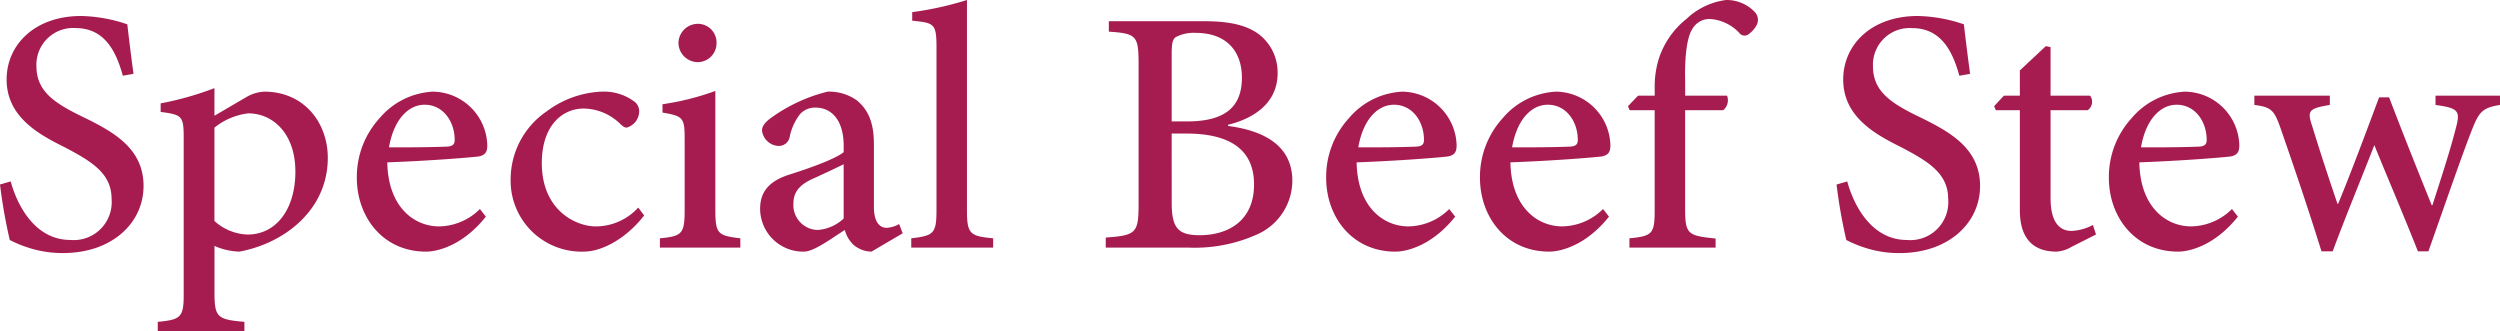 <svg xmlns="http://www.w3.org/2000/svg" width="282.036" height="37.383" viewBox="0 0 282.036 37.383">
  <path id="Special_Beef_Stew" data-name="Special Beef Stew" d="M16.7-19.6c-.349-2.578-.537-4.189-.7-5.586a17.142,17.142,0,0,0-5.21-.94c-5.237,0-8.406,3.25-8.406,7.17,0,4.324,3.84,6.284,6.633,7.681,3.062,1.611,5.21,2.954,5.21,5.8A4.283,4.283,0,0,1,9.587-.859c-4.109,0-6.069-4.109-6.741-6.606l-1.208.349a59.641,59.641,0,0,0,1.1,6.257,12.871,12.871,0,0,0,1.987.833A12.367,12.367,0,0,0,8.755.618c5.479,0,9.077-3.357,9.077-7.573,0-4.324-3.545-6.177-6.956-7.842C7.6-16.382,5.747-17.725,5.747-20.491a4.139,4.139,0,0,1,4.431-4.27c3.384,0,4.619,2.847,5.317,5.371Zm9.131,4.727v-3.115a35.128,35.128,0,0,1-6.069,1.719v.967c2.39.322,2.6.43,2.6,2.9V5.317c0,2.551-.349,2.82-2.927,3.062V9.453h9.775V8.379C26.13,8.11,25.835,7.869,25.835,5V-.188a7.394,7.394,0,0,0,2.82.645C33.811-.51,38.618-4.3,38.618-10.125c0-3.948-2.659-7.466-7.17-7.466a4.382,4.382,0,0,0-2.068.645Zm0,1.343a7.464,7.464,0,0,1,3.813-1.611c2.793,0,5.317,2.283,5.317,6.58,0,4.109-2.068,7.09-5.4,7.09a5.842,5.842,0,0,1-3.733-1.531ZM55.779-4.351A6.639,6.639,0,0,1,51.16-2.39c-2.766,0-5.747-2.148-5.828-7.224,4.619-.161,9.614-.564,10.339-.671.725-.161.94-.51.94-1.262a6.211,6.211,0,0,0-6.123-6.042h-.027a8.427,8.427,0,0,0-6.016,3.008,9.827,9.827,0,0,0-2.551,6.714c0,4.377,2.9,8.325,7.815,8.325,1.289,0,4.163-.7,6.741-3.948Zm-6.23-11.763c2.095,0,3.384,1.907,3.384,3.975,0,.51-.242.725-.94.752-2.229.081-4.351.081-6.472.081.564-3.276,2.283-4.807,4-4.807Zm24.089,11.6A6.466,6.466,0,0,1,68.831-2.39c-2.148,0-6.069-1.746-6.069-7.144,0-4.163,2.256-6.15,4.727-6.15a6.014,6.014,0,0,1,4.082,1.692c.349.349.537.457.779.457a1.95,1.95,0,0,0,1.4-1.8,1.386,1.386,0,0,0-.645-1.208,5.732,5.732,0,0,0-3.6-1.047h-.054a11.137,11.137,0,0,0-6.15,2.229,9.288,9.288,0,0,0-4.055,7.627A8,8,0,0,0,67.461.457c2.336,0,5.049-1.746,6.848-4.082ZM80.325-20.92a2.132,2.132,0,0,0,2.148-2.122,2.107,2.107,0,0,0-2.095-2.2,2.195,2.195,0,0,0-2.2,2.2A2.2,2.2,0,0,0,80.325-20.92ZM85.159,0V-1.047c-2.551-.3-2.82-.51-2.82-3.223v-13.4a29.78,29.78,0,0,1-5.962,1.5v.94c2.363.4,2.5.591,2.5,3.062v7.9c0,2.739-.3,2.981-2.793,3.223V0Zm18.315-1.611-.4-1.047a3.124,3.124,0,0,1-1.423.43c-.725,0-1.423-.591-1.423-2.336v-7.063c0-2.095-.43-3.733-1.907-4.968a5.375,5.375,0,0,0-3.33-.994,18.429,18.429,0,0,0-6.1,2.766c-.779.537-1.289,1.021-1.289,1.611a1.975,1.975,0,0,0,1.826,1.746,1.248,1.248,0,0,0,1.289-.967,6.143,6.143,0,0,1,1.208-2.659,2.282,2.282,0,0,1,1.692-.7c1.907,0,3.2,1.5,3.2,4.324v.7c-.859.725-3.625,1.746-6.177,2.551-2.175.7-3.25,1.88-3.25,3.84A4.853,4.853,0,0,0,92.329.457c1.128,0,3.008-1.423,4.619-2.444a3.536,3.536,0,0,0,.967,1.665,3.17,3.17,0,0,0,2.041.779Zm-6.66-1.665a4.768,4.768,0,0,1-2.927,1.289,2.8,2.8,0,0,1-2.739-2.981c0-1.45.859-2.229,2.417-2.9C94.4-8.245,96.008-9,96.814-9.4ZM113.679,0V-1.047c-2.6-.242-2.954-.483-2.954-3.142V-27.93a36.829,36.829,0,0,1-6.177,1.37v.967c2.471.242,2.739.322,2.739,2.981V-4.189c0,2.632-.349,2.847-2.847,3.142V0Zm26.506-13.857c2.336-.564,5.586-2.095,5.586-5.828a5.41,5.41,0,0,0-2.256-4.485c-1.343-.913-3.088-1.37-6.15-1.37H126.731v1.182c3.169.215,3.357.457,3.357,3.813v15.6c0,3.3-.269,3.572-3.706,3.813V0h9.238a17.223,17.223,0,0,0,8-1.558,6.659,6.659,0,0,0,3.813-5.962c0-3.948-3.142-5.667-7.251-6.2Zm-6.365-.376v-7.6c0-1.208.107-1.665.457-1.907a4.344,4.344,0,0,1,2.229-.483c3.652,0,5.237,2.229,5.237,5.049,0,3.25-1.826,4.941-6.177,4.941Zm0,1.37h1.665c4.888,0,7.627,1.8,7.627,5.747,0,4.055-2.847,5.667-5.989,5.72-2.524.027-3.3-.725-3.3-3.652Zm31.313,8.513a6.639,6.639,0,0,1-4.619,1.96c-2.766,0-5.747-2.148-5.828-7.224,4.619-.161,9.614-.564,10.339-.671.725-.161.94-.51.94-1.262a6.211,6.211,0,0,0-6.123-6.042h-.027a8.427,8.427,0,0,0-6.016,3.008,9.827,9.827,0,0,0-2.551,6.714c0,4.377,2.9,8.325,7.815,8.325,1.289,0,4.163-.7,6.741-3.948ZM158.9-16.113c2.095,0,3.384,1.907,3.384,3.975,0,.51-.242.725-.94.752-2.229.081-4.351.081-6.472.081.564-3.276,2.283-4.807,4-4.807ZM182.483-4.351a6.639,6.639,0,0,1-4.619,1.96c-2.766,0-5.747-2.148-5.828-7.224,4.619-.161,9.614-.564,10.339-.671.725-.161.94-.51.94-1.262a6.211,6.211,0,0,0-6.123-6.042h-.027a8.427,8.427,0,0,0-6.016,3.008A9.827,9.827,0,0,0,168.6-7.869c0,4.377,2.9,8.325,7.815,8.325,1.289,0,4.163-.7,6.741-3.948Zm-6.23-11.763c2.095,0,3.384,1.907,3.384,3.975,0,.51-.242.725-.94.752-2.229.081-4.351.081-6.472.081.564-3.276,2.283-4.807,4-4.807Zm10.178-1.021L185.3-15.952l.188.457h2.82V-4.109c0,2.578-.322,2.82-2.847,3.062V0h9.722V-1.021c-3.115-.322-3.437-.457-3.437-3.357V-15.5h4.3a1.458,1.458,0,0,0,.43-1.638h-4.727v-1.638c-.081-3.3.322-5.129.779-5.828a2.224,2.224,0,0,1,2.041-1.182,4.985,4.985,0,0,1,3.276,1.558.751.751,0,0,0,1.155.081,2.848,2.848,0,0,0,.806-.94,1.27,1.27,0,0,0-.215-1.5,4.387,4.387,0,0,0-3.223-1.343,7.929,7.929,0,0,0-4.458,2.122,9.451,9.451,0,0,0-3.169,4.619,10.629,10.629,0,0,0-.43,3.169v.886ZM223.894-19.6c-.349-2.578-.537-4.189-.7-5.586a17.142,17.142,0,0,0-5.21-.94c-5.237,0-8.406,3.25-8.406,7.17,0,4.324,3.84,6.284,6.633,7.681,3.062,1.611,5.21,2.954,5.21,5.8a4.283,4.283,0,0,1-4.646,4.619c-4.109,0-6.069-4.109-6.741-6.606l-1.208.349a59.641,59.641,0,0,0,1.1,6.257,12.871,12.871,0,0,0,1.987.833,12.367,12.367,0,0,0,4.028.645c5.479,0,9.077-3.357,9.077-7.573,0-4.324-3.545-6.177-6.956-7.842-3.276-1.584-5.129-2.927-5.129-5.693a4.139,4.139,0,0,1,4.431-4.27c3.384,0,4.619,2.847,5.317,5.371ZM238.1-1.477l-.349-1.074a5.587,5.587,0,0,1-2.417.671c-.994,0-2.363-.537-2.363-3.706V-15.5h4.189a1.152,1.152,0,0,0,.269-1.638h-4.458v-5.479l-.537-.107-2.927,2.739v2.847h-1.8l-1.1,1.182.188.457h2.712V-4.216c0,3.169,1.477,4.673,4.136,4.673a3.782,3.782,0,0,0,1.692-.537Zm15.334-2.874a6.639,6.639,0,0,1-4.619,1.96c-2.766,0-5.747-2.148-5.828-7.224,4.619-.161,9.614-.564,10.339-.671.725-.161.94-.51.94-1.262a6.211,6.211,0,0,0-6.123-6.042h-.027a8.427,8.427,0,0,0-6.016,3.008,9.827,9.827,0,0,0-2.551,6.714c0,4.377,2.9,8.325,7.815,8.325,1.289,0,4.163-.7,6.741-3.948ZM247.2-16.113c2.095,0,3.384,1.907,3.384,3.975,0,.51-.242.725-.94.752-2.229.081-4.351.081-6.472.081.564-3.276,2.283-4.807,4-4.807Zm36.47-1.021H276.4v1.047c2.551.349,2.82.645,2.31,2.551-.7,2.766-1.88,6.311-2.659,8.755h-.081c-1.665-4.109-3.3-8.218-4.807-12.166h-1.128c-1.638,4.377-3.115,8.352-4.619,12h-.081c-.967-2.847-1.96-5.854-2.847-8.755-.591-1.746-.4-1.987,1.987-2.39v-1.047h-8.513v1.047c1.88.242,2.229.564,2.927,2.551,1.638,4.7,3.2,9.319,4.646,13.965h1.262c1.558-4.189,3.169-8.057,4.7-11.978,1.584,3.894,3.25,7.761,4.915,11.978h1.182c1.88-5.291,3.679-10.554,4.888-13.643.833-2.095,1.182-2.551,3.2-2.874Z" transform="translate(-1.638 27.93)" fill="#a71c50"/>
</svg>
